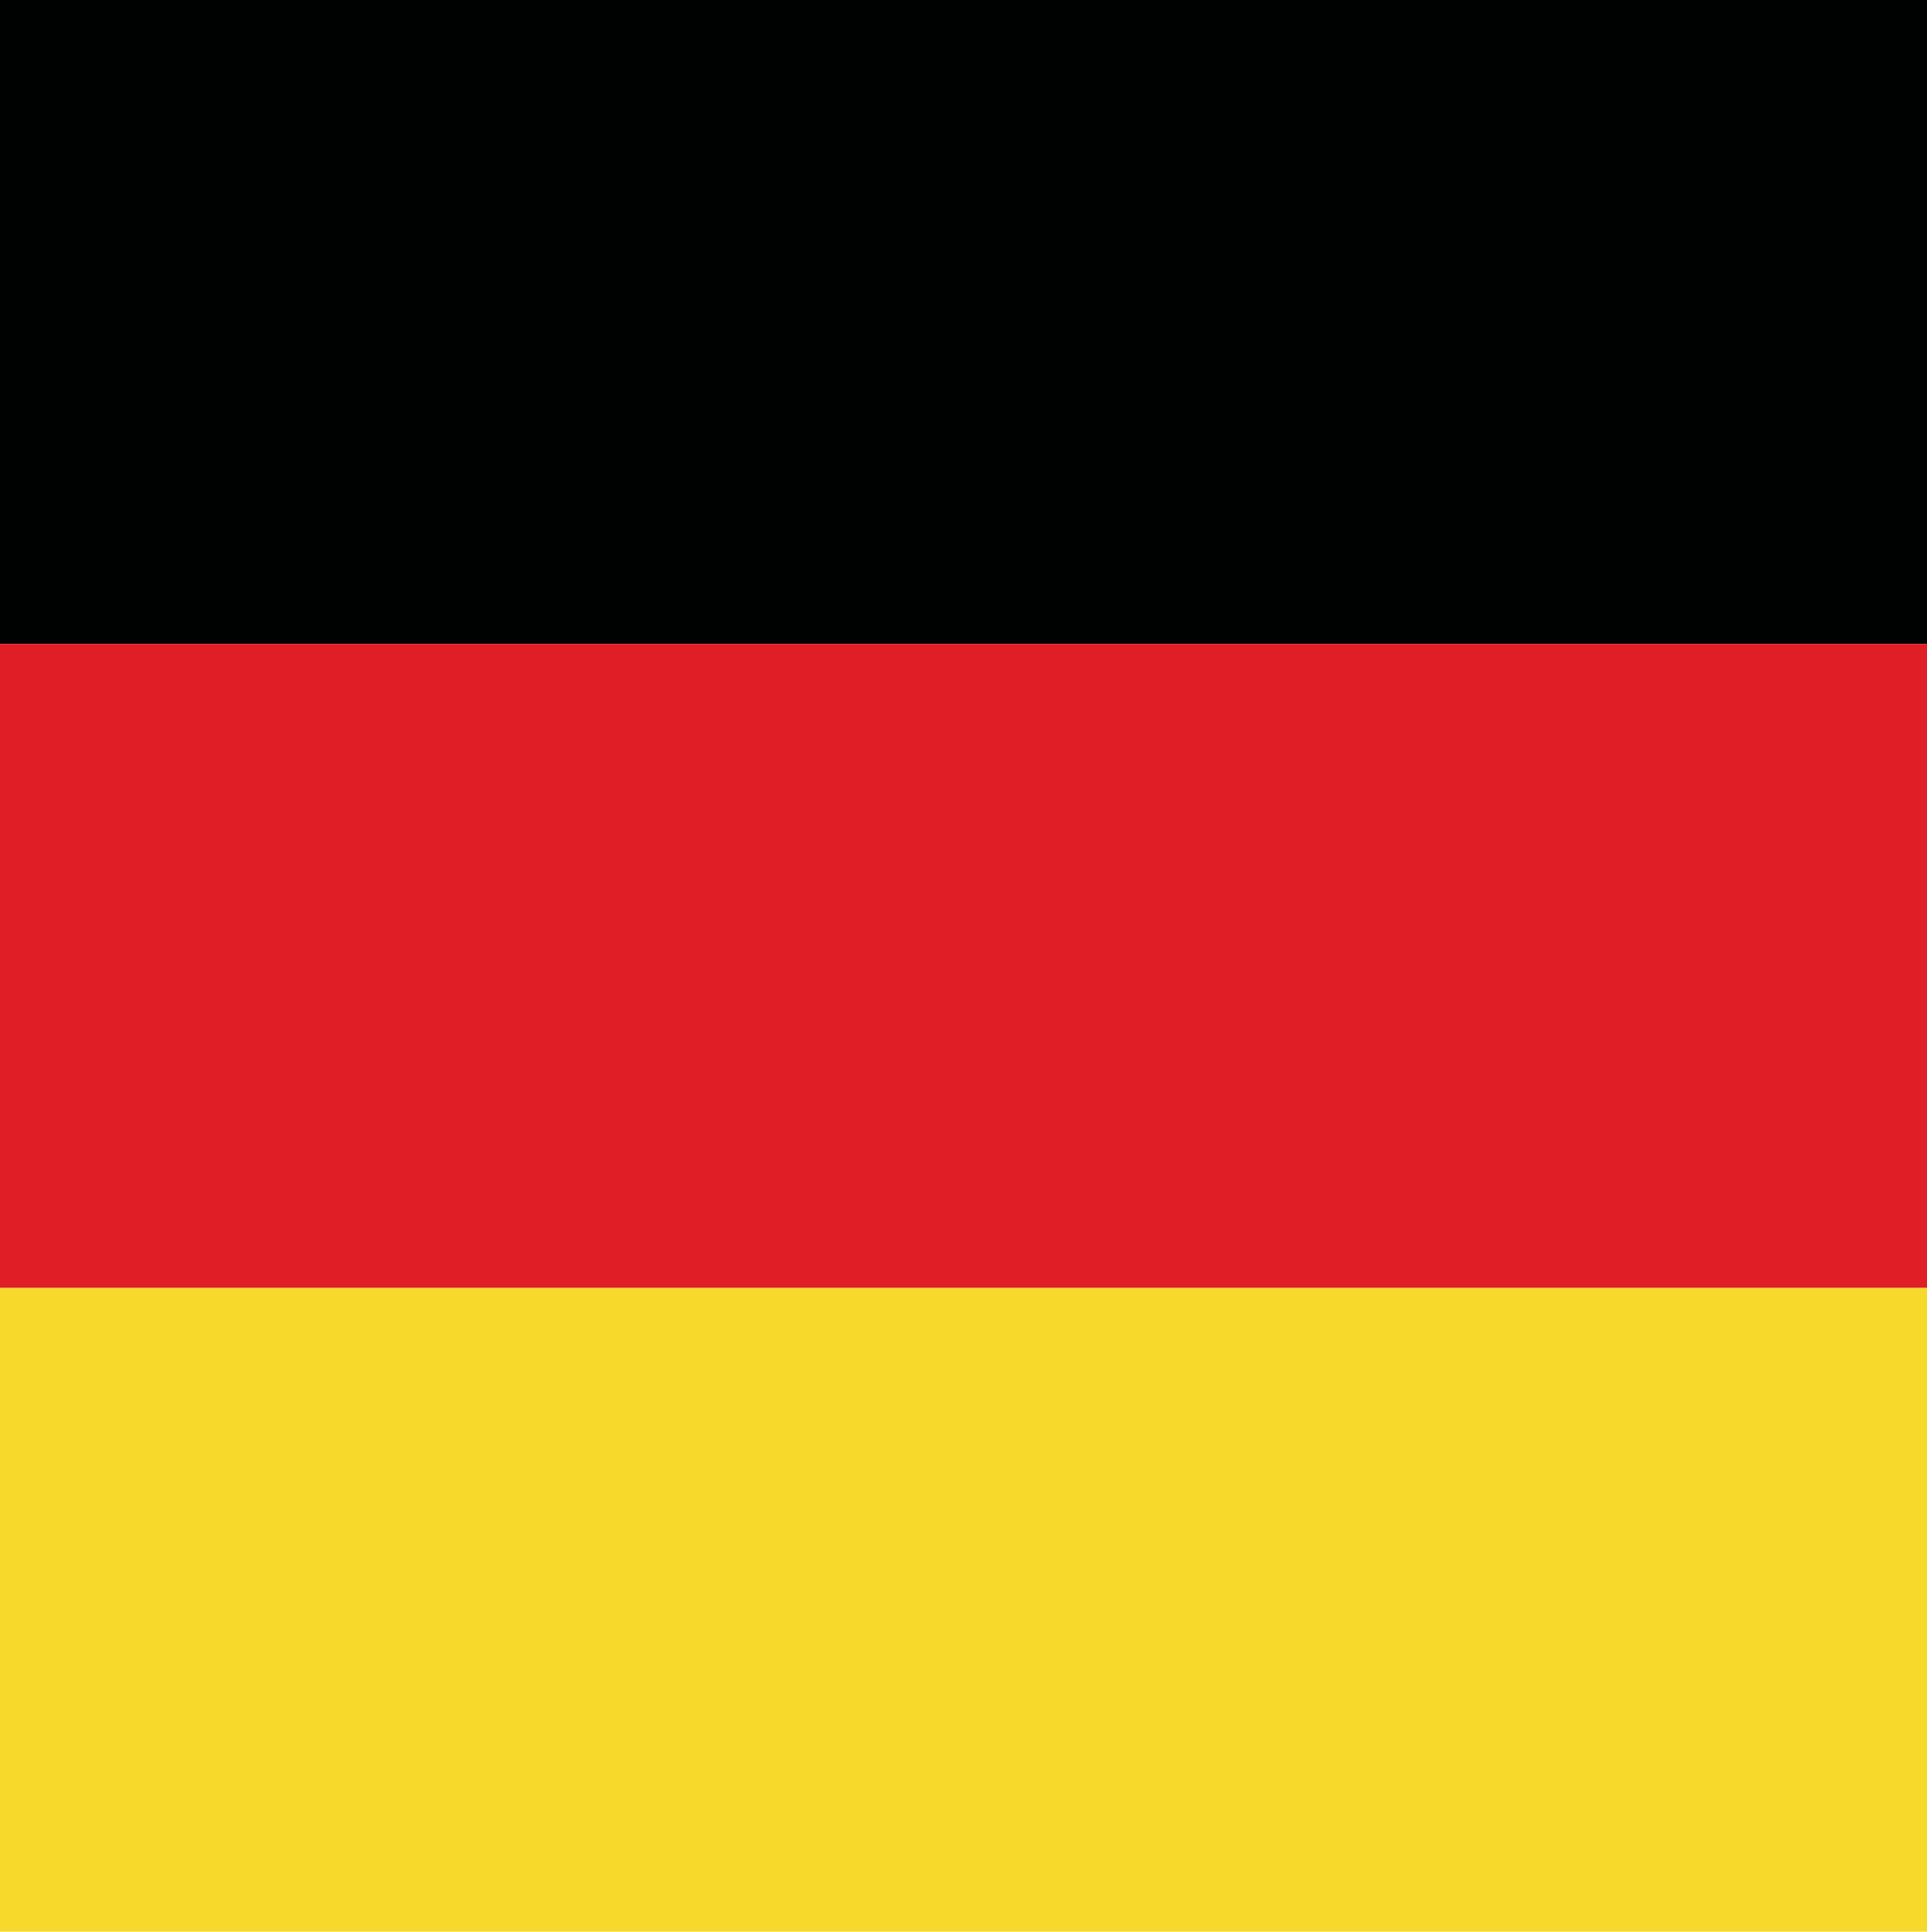 <?xml version="1.0" encoding="UTF-8"?>
<svg xmlns="http://www.w3.org/2000/svg" id="Ebene_1" width="44.9" height="45" version="1.1" viewBox="0 0 44.9 45">
  <rect x="0" y="0" width="45" height="15" fill="#000101"></rect>
  <rect x="0" y="30" width="45" height="15" fill="#f6d92a"></rect>
  <rect x="0" y="15" width="45" height="15" fill="#df1e26"></rect>
</svg>
